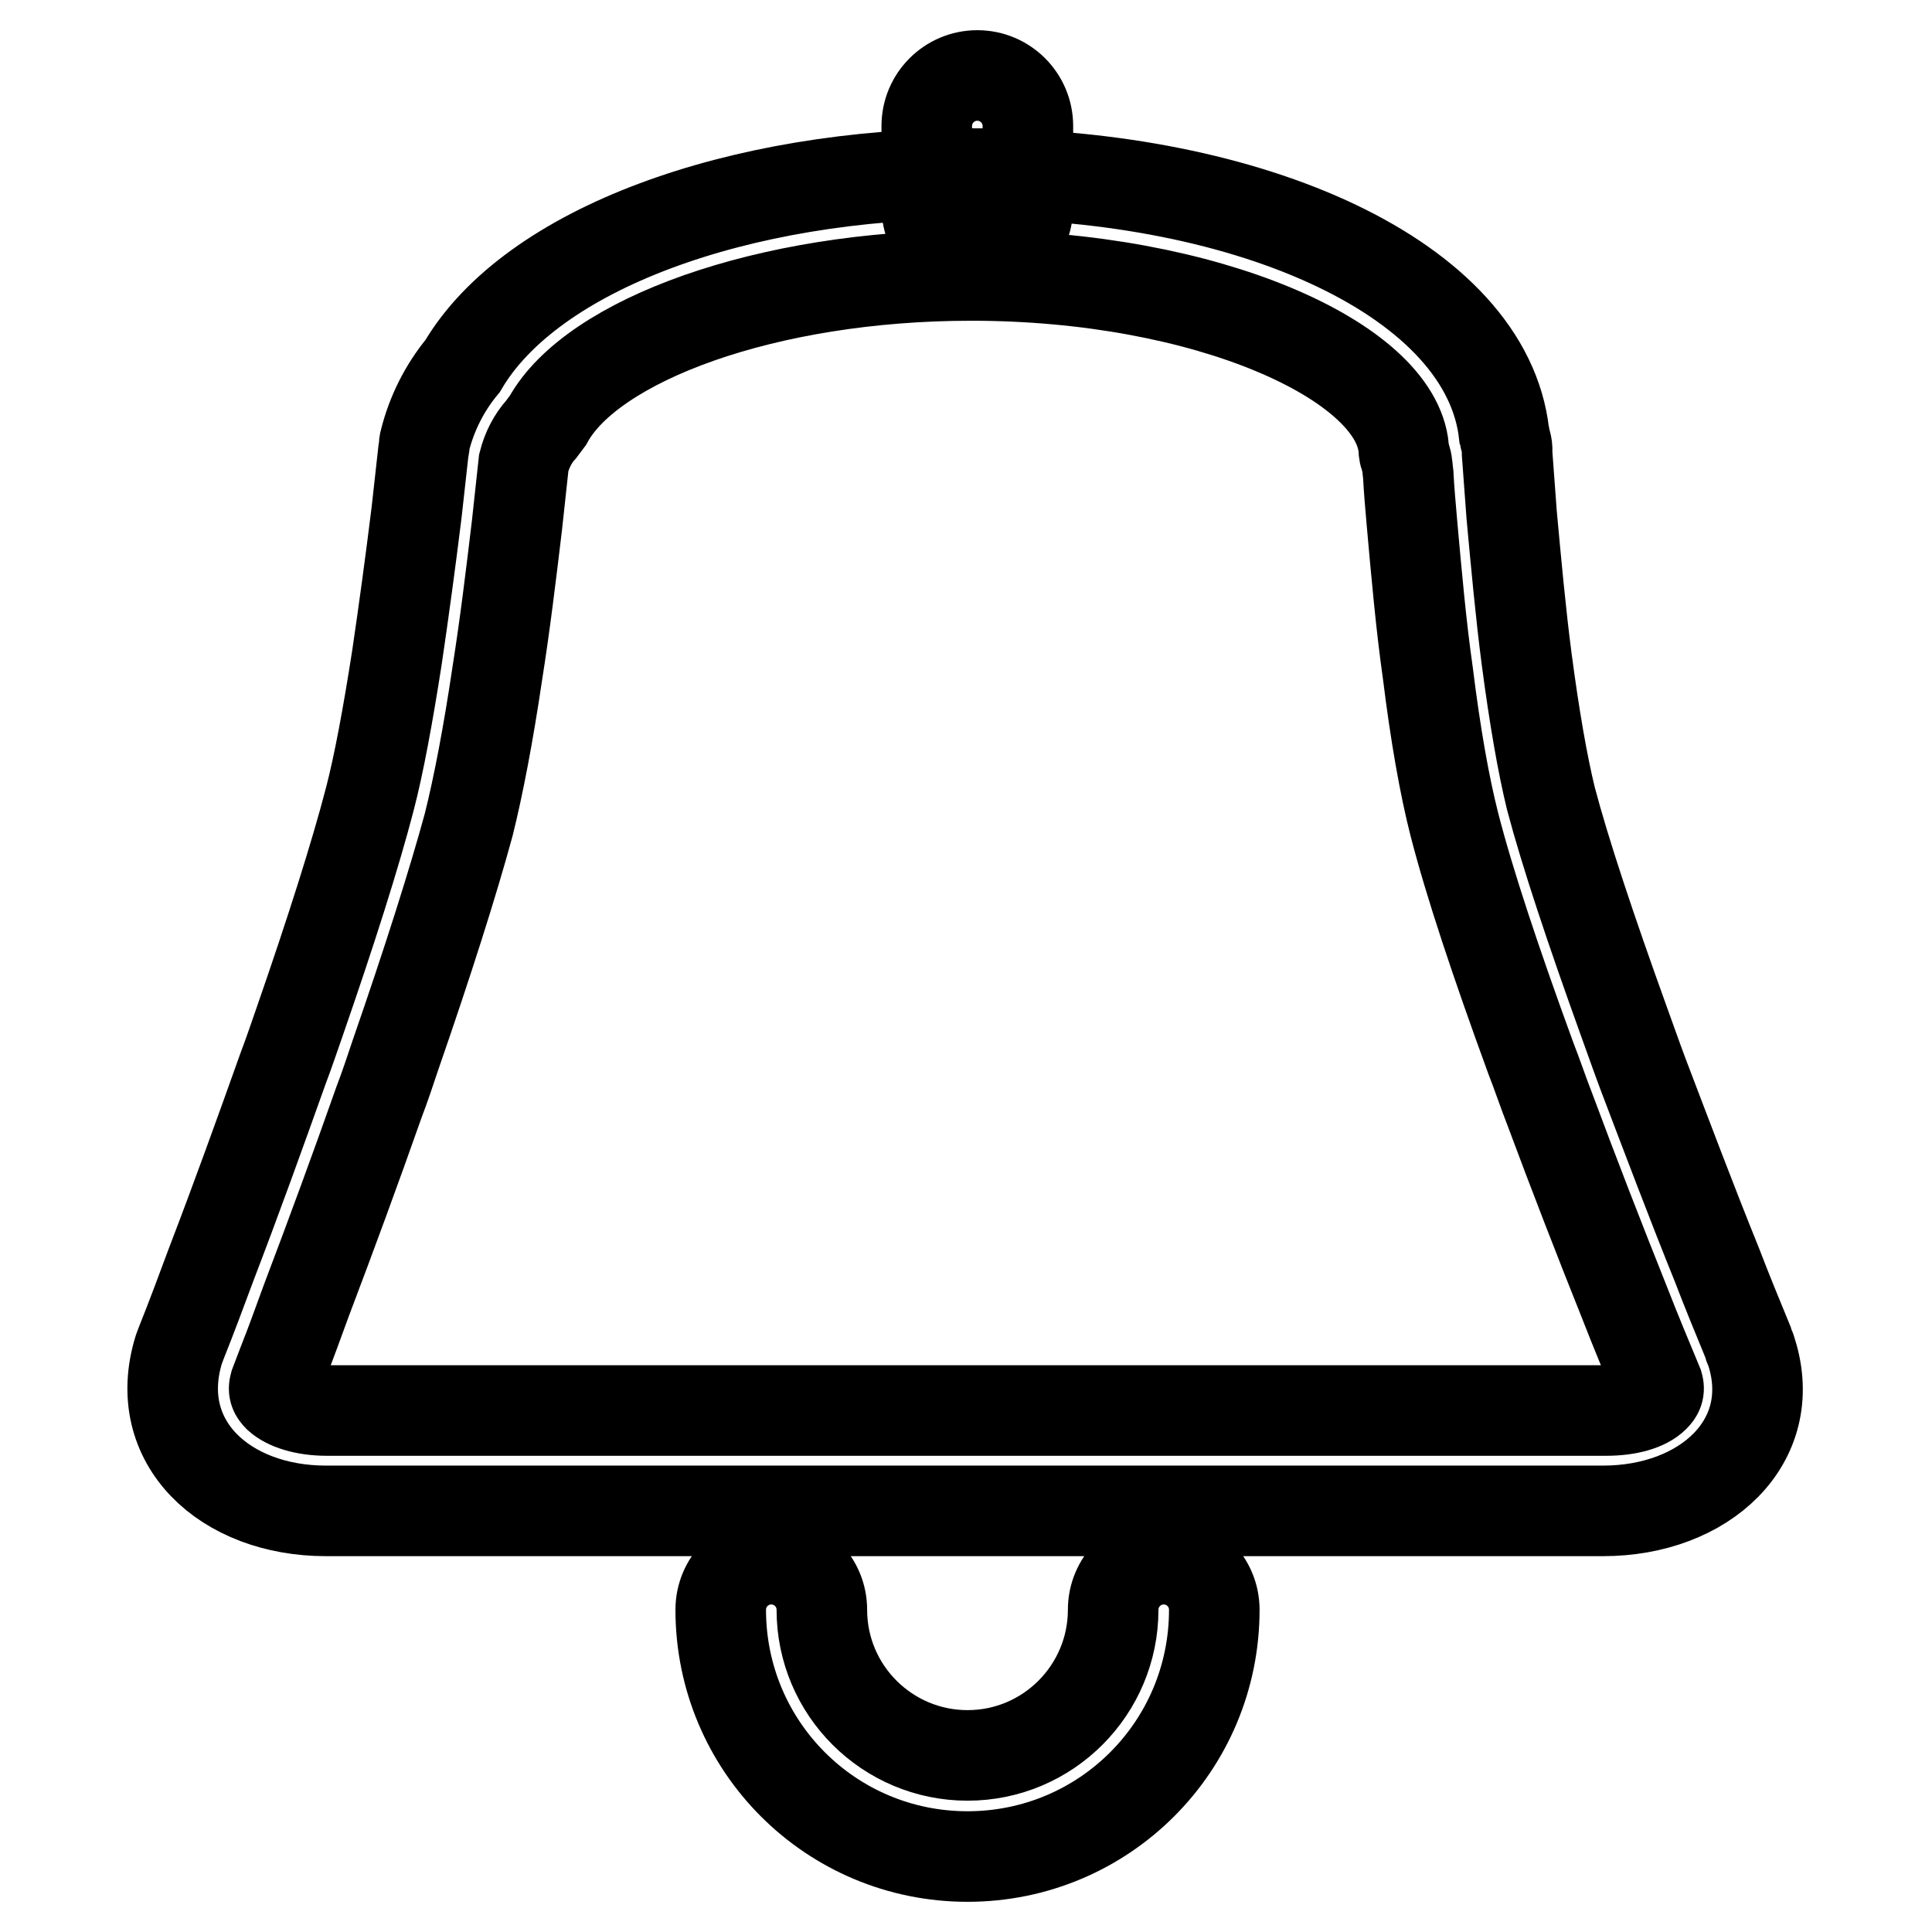 <?xml version="1.0" encoding="utf-8"?>
<!-- Svg Vector Icons : http://www.onlinewebfonts.com/icon -->
<!DOCTYPE svg PUBLIC "-//W3C//DTD SVG 1.1//EN" "http://www.w3.org/Graphics/SVG/1.1/DTD/svg11.dtd">
<svg version="1.1" xmlns="http://www.w3.org/2000/svg" xmlns:xlink="http://www.w3.org/1999/xlink" x="0px" y="0px" viewBox="0 0 256 256" enable-background="new 0 0 256 256" xml:space="preserve">
<g> <path stroke-width="12" fill-opacity="0" stroke="#000000"  d="M128.8,23c-31.1,0-58.4,10-67.5,25.5c-2.4,2.9-4.1,6.3-5,9.9c-0.1,0.3-0.1,0.5-0.1,0.8l-0.1,0.6 c-0.3,2.7-0.6,5.4-0.9,8.1c-0.8,6.5-1.7,13.1-2.6,19.2c-1.2,7.7-2.4,14.2-3.6,18.8c-1.9,7.3-5.1,17.4-9.3,29.5 c-0.7,2-1.4,4.1-2.2,6.2c-3.1,8.7-6.2,17.3-9.5,25.9c-1.3,3.5-2.6,7-4,10.5l-0.3,0.8c-3.8,12.3,6.1,21.4,19.5,21.4h169.2 c13.5,0,23.4-9.2,19.7-21c-0.1-0.2-0.1-0.4-0.2-0.6c-0.1-0.1-0.2-0.4-0.3-0.8c-1.4-3.4-2.8-6.8-4.1-10.2 c-3.4-8.4-6.6-16.9-9.8-25.3c-0.9-2.4-1.7-4.7-2.5-6.9c-4.4-12.2-7.8-22.4-9.7-29.6c-1.1-4.5-2.2-10.8-3.2-18.4 c-0.8-6.1-1.4-12.7-2-19.2c-0.2-2.7-0.4-5.4-0.6-8.1l0-0.6c0-0.4-0.1-0.7-0.2-1.1c-0.1-0.3-0.1-0.6-0.2-0.9 C197,37,165.9,23,128.8,23L128.8,23z M186.6,62.9c0.1,2,0.3,4.2,0.5,6.5c0.6,6.7,1.2,13.5,2.1,19.8c1,8.1,2.2,14.9,3.5,20 c2,7.8,5.5,18.3,10.1,30.9c0.9,2.3,1.7,4.7,2.6,7c3.2,8.6,6.5,17.1,9.9,25.6c1.4,3.6,2.9,7.2,4.4,10.8c0.2,0.7,0,1.1-0.5,1.6 c-1.1,1.1-3.4,1.8-6.4,1.8H43.3c-3,0-5.3-0.8-6.4-1.8c-0.5-0.5-0.7-0.9-0.5-1.6c0.4-1,0.7-1.9,1.1-2.9c1-2.5,2-5.3,3.1-8.3 c3.3-8.7,6.5-17.4,9.6-26.2c0.8-2.1,1.5-4.2,2.2-6.3c4.3-12.4,7.6-22.8,9.7-30.5c1.3-5.2,2.6-12,3.8-20.1c1-6.3,1.8-12.9,2.6-19.6 c0.3-2.8,0.6-5.5,0.9-8.3c0.4-1.6,1.2-3.2,2.3-4.4c0.3-0.4,0.6-0.8,0.9-1.2c5.8-10.6,28.9-19.2,56.1-19.2 c31.3,0,56.3,11.4,57.3,22.9c0,0.5,0.1,1,0.3,1.4C186.5,61.5,186.5,62.2,186.6,62.9L186.6,62.9z M122.8,16.7v10.7 c0,3.7,3,6.7,6.7,6.7c3.7,0,6.7-3,6.7-6.7c0,0,0,0,0,0V16.7c0-3.7-3-6.7-6.7-6.7C125.8,10,122.8,13,122.8,16.7z M95.5,213.3 c0,18.1,14.6,32.7,32.7,32.7c18.1,0,32.7-14.6,32.7-32.7c0-3.7-3-6.7-6.7-6.7c-3.7,0-6.7,3-6.7,6.7c0,10.6-8.6,19.3-19.3,19.3 c-10.6,0-19.3-8.6-19.3-19.3c0-3.7-3-6.7-6.7-6.7C98.5,206.6,95.5,209.6,95.5,213.3z"/></g>
</svg>